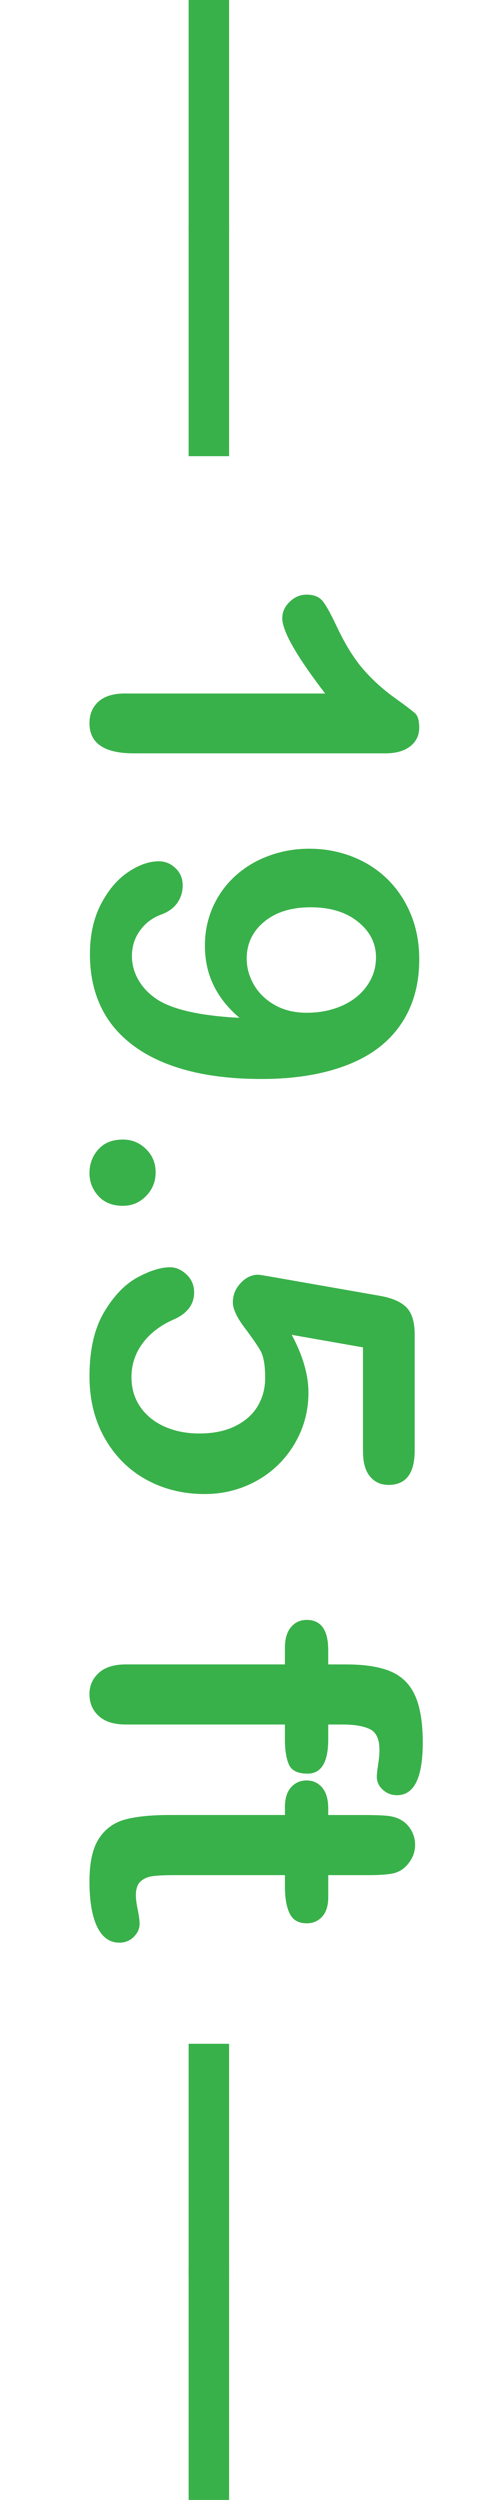 <?xml version="1.0" encoding="UTF-8"?> <svg xmlns="http://www.w3.org/2000/svg" id="_Слой_2" data-name="Слой 2" viewBox="0 0 22.574 116.434"> <g id="_Слой_1-2" data-name="Слой 1"> <g> <path d="m8.798,10.746V0h1.887v10.746h-1.887Z" style="fill: #39b14a;"></path> <path d="m8.798,21.246v-10.746h1.887v10.746h-1.887Z" style="fill: #39b14a;"></path> <path d="m5.834,32.3h9.331c-1.333-1.736-2-2.905-2-3.507,0-.287.114-.542.344-.764.229-.223.494-.334.794-.334.349,0,.605.109.769.328s.376.605.636,1.159c.39.827.8,1.488,1.23,1.984.431.495.913.935,1.446,1.317s.861.632.984.748.185.335.185.656c0,.362-.14.653-.42.872s-.667.328-1.159.328H6.234c-1.374,0-2.061-.469-2.061-1.405,0-.417.14-.752.42-1.004.28-.254.694-.38,1.241-.38Z" style="fill: #39b14a;"></path> <path d="m11.167,47.403c-.533-.451-.935-.955-1.205-1.513-.271-.557-.405-1.174-.405-1.851,0-.643.125-1.242.374-1.8.25-.557.598-1.039,1.046-1.445.448-.407.971-.72,1.569-.938.598-.219,1.225-.328,1.881-.328.704,0,1.372.123,2.004.369s1.181.598,1.646,1.056.827,1.004,1.087,1.636c.26.633.39,1.331.39,2.097,0,.883-.161,1.668-.482,2.359-.321.689-.788,1.271-1.399,1.742-.612.473-1.383.834-2.312,1.088-.93.252-1.982.379-3.158.379-1.312,0-2.47-.133-3.471-.4-1.002-.266-1.843-.654-2.522-1.163-.681-.51-1.187-1.12-1.518-1.831-.332-.711-.498-1.518-.498-2.42,0-.889.169-1.66.507-2.316.339-.656.759-1.156,1.262-1.498.502-.342.986-.512,1.451-.512.287,0,.543.105.769.317s.338.481.338.81c0,.301-.084.571-.251.811s-.418.42-.753.543c-.41.15-.74.4-.99.749s-.374.741-.374,1.179c0,.391.099.76.297,1.107.198.35.479.646.841.893.731.492,2.023.786,3.876.882Zm3.138-.235c.465,0,.894-.063,1.287-.19.393-.126.733-.304,1.021-.533.287-.229.513-.502.677-.82.164-.317.246-.665.246-1.04,0-.65-.279-1.2-.836-1.651s-1.293-.677-2.209-.677c-.909,0-1.634.226-2.174.677s-.81,1.021-.81,1.712c0,.424.111.829.333,1.216.222.386.545.7.969.943.424.242.923.364,1.497.364Z" style="fill: #39b14a;"></path> <path d="m4.173,54.633c0-.424.137-.79.41-1.097.273-.309.656-.462,1.148-.462.417,0,.776.146,1.077.44s.451.656.451,1.088c0,.43-.148.798-.446,1.102-.297.305-.658.457-1.082.457-.485,0-.867-.152-1.143-.457-.277-.304-.416-.661-.416-1.071Z" style="fill: #39b14a;"></path> <path d="m16.929,67.625v-4.871l-3.322-.584c.52.971.779,1.866.779,2.687,0,.656-.123,1.27-.369,1.841-.246.57-.586,1.071-1.02,1.502-.435.431-.949.77-1.543,1.016s-1.234.369-1.917.369c-.991,0-1.894-.223-2.707-.667s-1.459-1.085-1.938-1.923c-.479-.837-.718-1.803-.718-2.896,0-1.224.226-2.217.677-2.979.451-.763.969-1.303,1.553-1.62.585-.318,1.096-.478,1.533-.478.267,0,.52.111.759.334.239.222.359.5.359.836,0,.574-.332,1.001-.995,1.281-.608.273-1.082.643-1.42,1.107-.339.465-.508.984-.508,1.559,0,.526.137.987.41,1.385.273.396.649.702,1.128.917.479.216,1.022.323,1.63.323.656,0,1.217-.116,1.682-.349s.812-.544,1.041-.933c.229-.391.344-.824.344-1.303,0-.588-.072-1.009-.215-1.262s-.395-.616-.753-1.092c-.359-.475-.539-.866-.539-1.174,0-.335.121-.633.364-.893s.518-.389.826-.389c.034,0,.267.037.697.112l4.912.861c.588.096,1.015.273,1.282.533s.4.684.4,1.271v5.414c0,1.066-.407,1.6-1.22,1.6-.355,0-.643-.13-.861-.39s-.328-.643-.328-1.148Z" style="fill: #39b14a;"></path> <path d="m15.309,76.854v.666h.841c.875,0,1.57.111,2.086.333.516.223.893.599,1.128,1.128.236.53.354,1.256.354,2.18,0,1.633-.4,2.45-1.2,2.45-.26,0-.482-.086-.667-.257s-.277-.372-.277-.604c0-.109.021-.298.062-.563.041-.268.062-.492.062-.678,0-.506-.148-.83-.446-.974-.297-.144-.723-.216-1.276-.216h-.667v.688c0,1.066-.321,1.6-.964,1.6-.458,0-.749-.142-.872-.426-.123-.283-.185-.675-.185-1.174v-.688h-7.414c-.554,0-.976-.131-1.266-.395-.291-.263-.436-.604-.436-1.02,0-.397.146-.727.436-.99.29-.263.712-.395,1.266-.395h7.414v-.77c0-.417.094-.738.282-.963.188-.227.432-.339.733-.339.67,0,1.005.468,1.005,1.405Z" style="fill: #39b14a;"></path> <path d="m15.309,84.226v.308h1.682c.451,0,.805.012,1.061.036.257.023.477.09.662.199.191.109.347.268.466.473s.18.434.18.687c0,.355-.133.677-.4.964-.178.191-.395.312-.651.364-.257.051-.621.077-1.092.077h-1.907v1.025c0,.396-.094.698-.282.907-.188.208-.429.312-.723.312-.376,0-.639-.148-.79-.446-.15-.297-.226-.723-.226-1.276v-.522h-5.147c-.438,0-.774.015-1.01.046-.236.03-.428.112-.574.246-.147.133-.221.35-.221.651,0,.164.029.386.087.666s.087.499.087.656c0,.226-.091.429-.272.61-.181.181-.405.271-.671.271-.451,0-.796-.246-1.036-.738s-.359-1.2-.359-2.122c0-.876.147-1.539.441-1.99s.701-.746,1.22-.887c.52-.14,1.213-.21,2.082-.21h5.373v-.369c0-.403.096-.711.287-.923s.434-.318.728-.318.535.111.723.334c.188.222.282.545.282.969Z" style="fill: #39b14a;"></path> <path d="m8.798,105.934v-10.746h1.887v10.746h-1.887Z" style="fill: #39b14a;"></path> <path d="m8.798,116.434v-10.746h1.887v10.746h-1.887Z" style="fill: #39b14a;"></path> </g> </g> </svg> 
